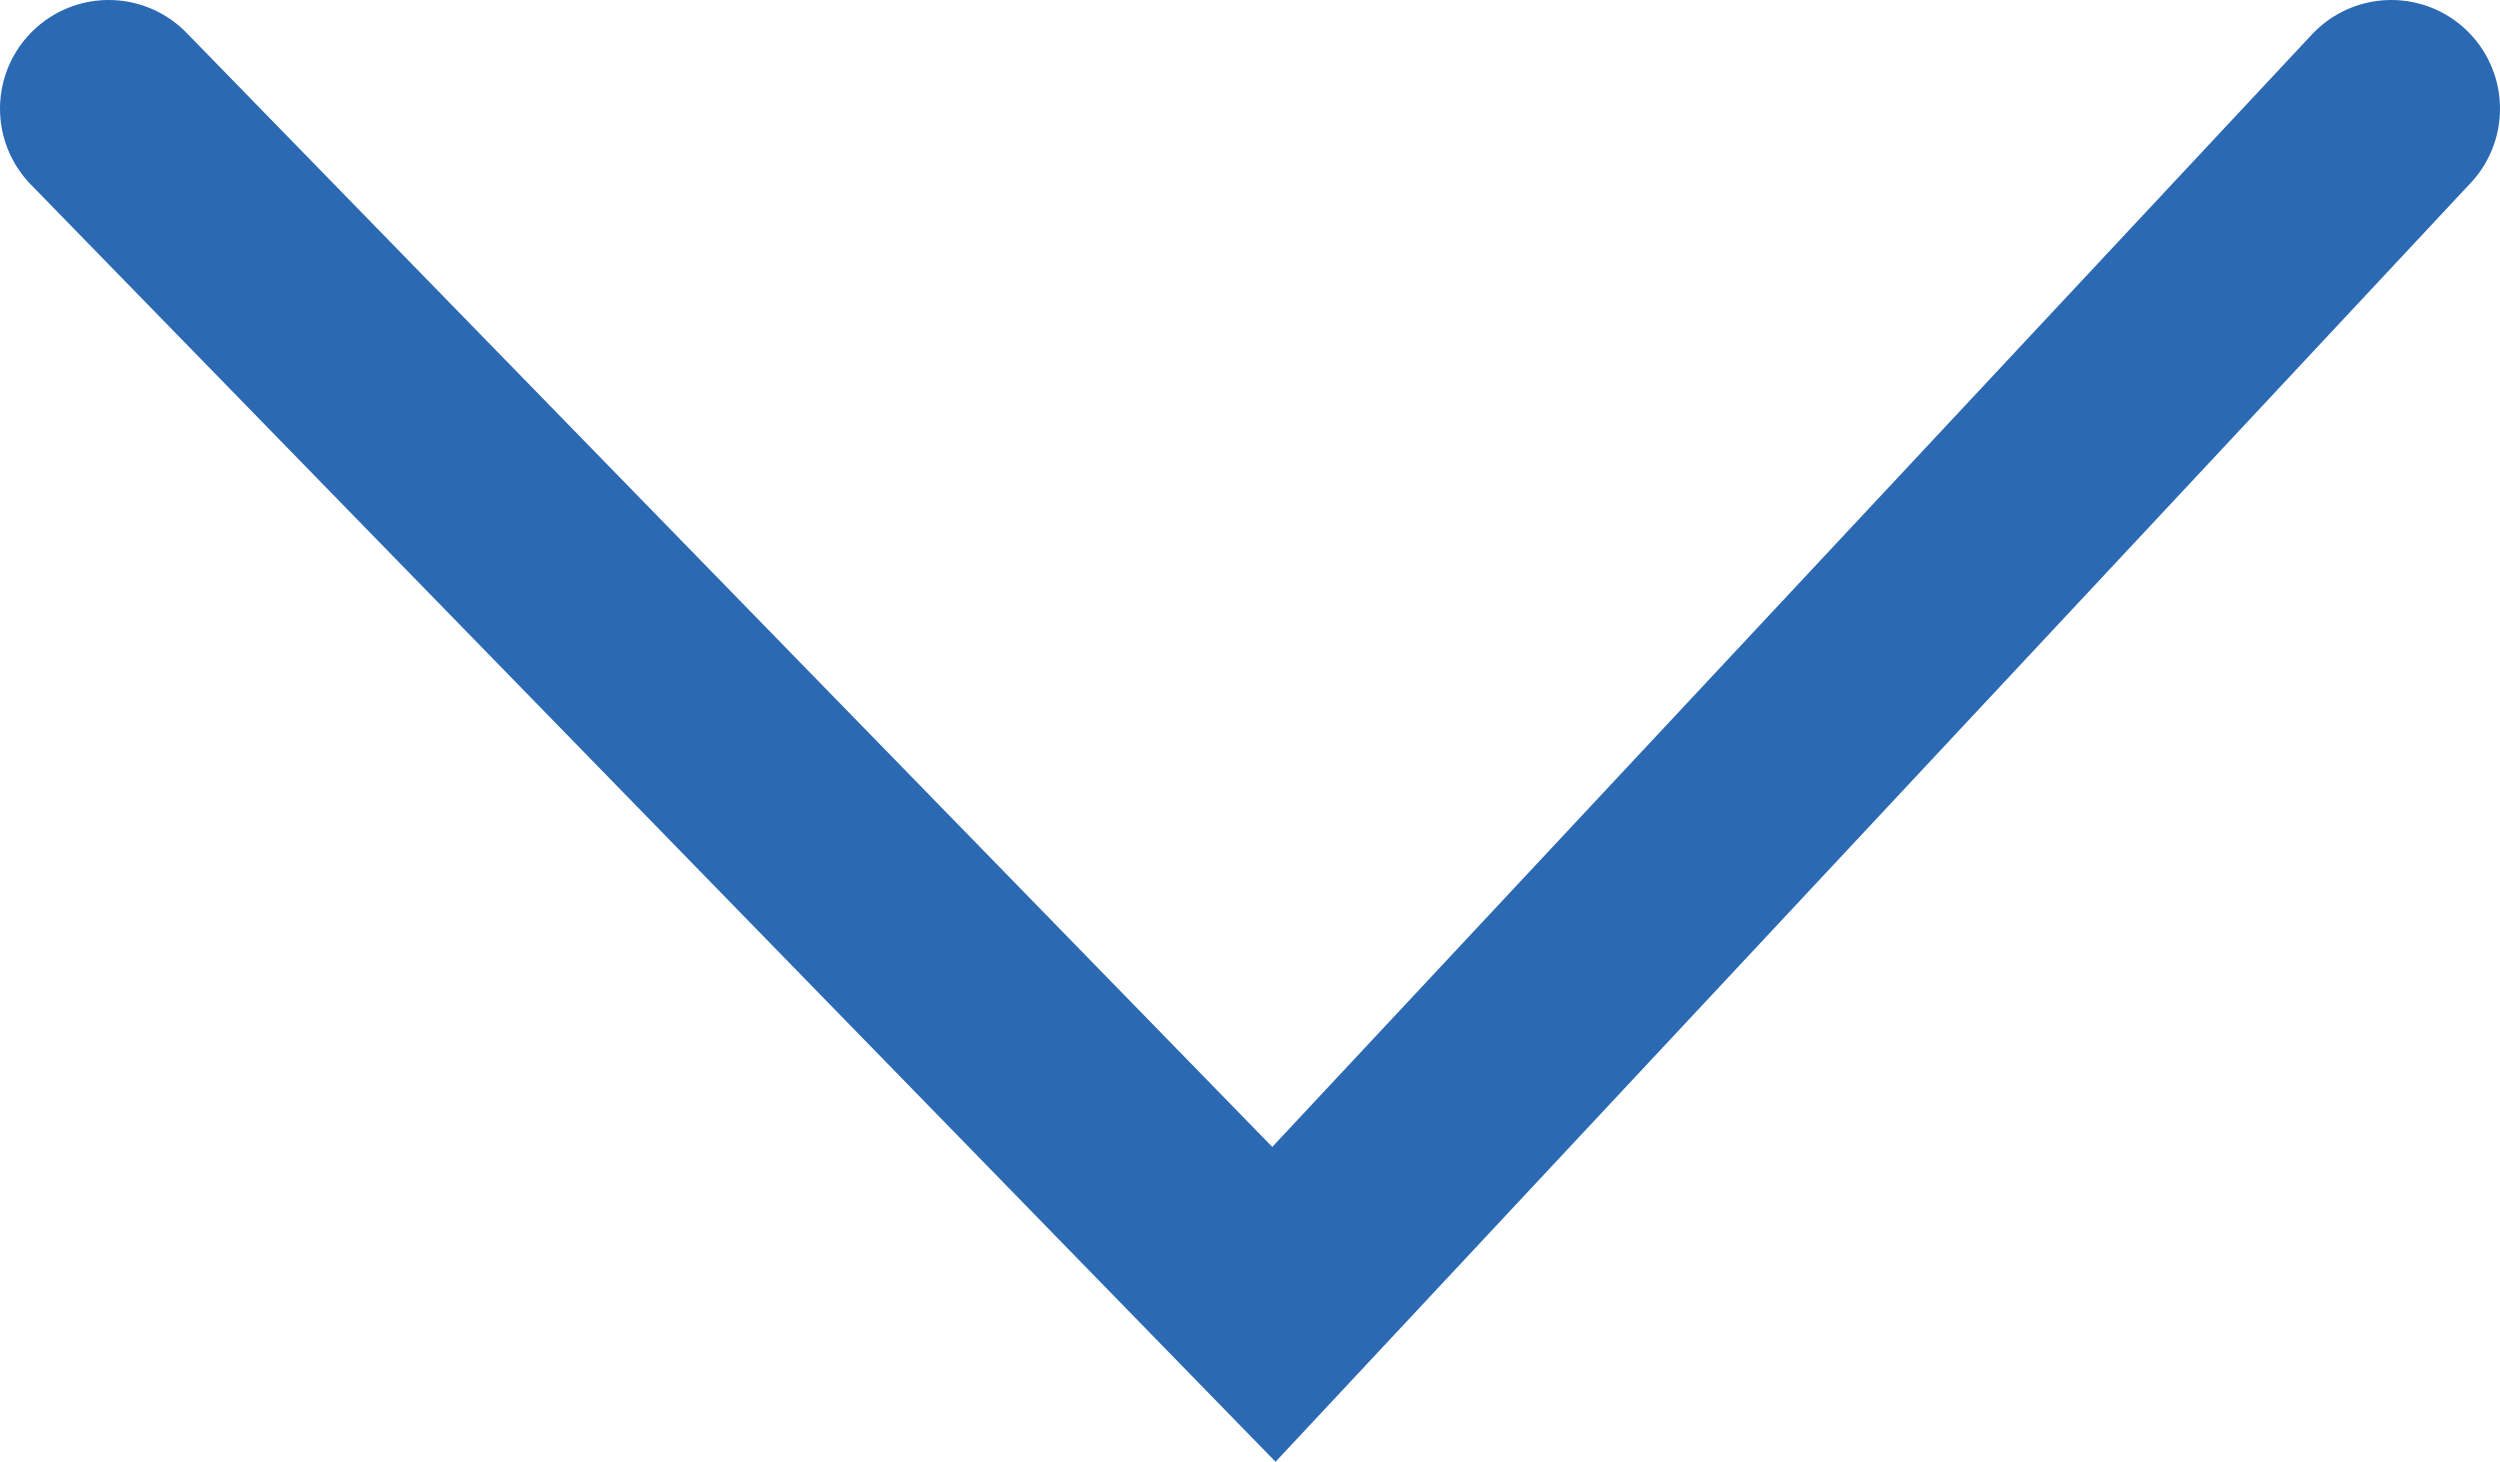 <?xml version="1.0" encoding="UTF-8"?><svg id="_レイヤー_2" xmlns="http://www.w3.org/2000/svg" viewBox="0 0 23 13.45"><defs><style>.cls-1{fill:none;stroke:#2b69b3;stroke-linecap:round;stroke-width:2px;}</style></defs><g id="_レイヤー_1-2"><path class="cls-1" d="m22,1l-10.28,11L1,1"/></g></svg>